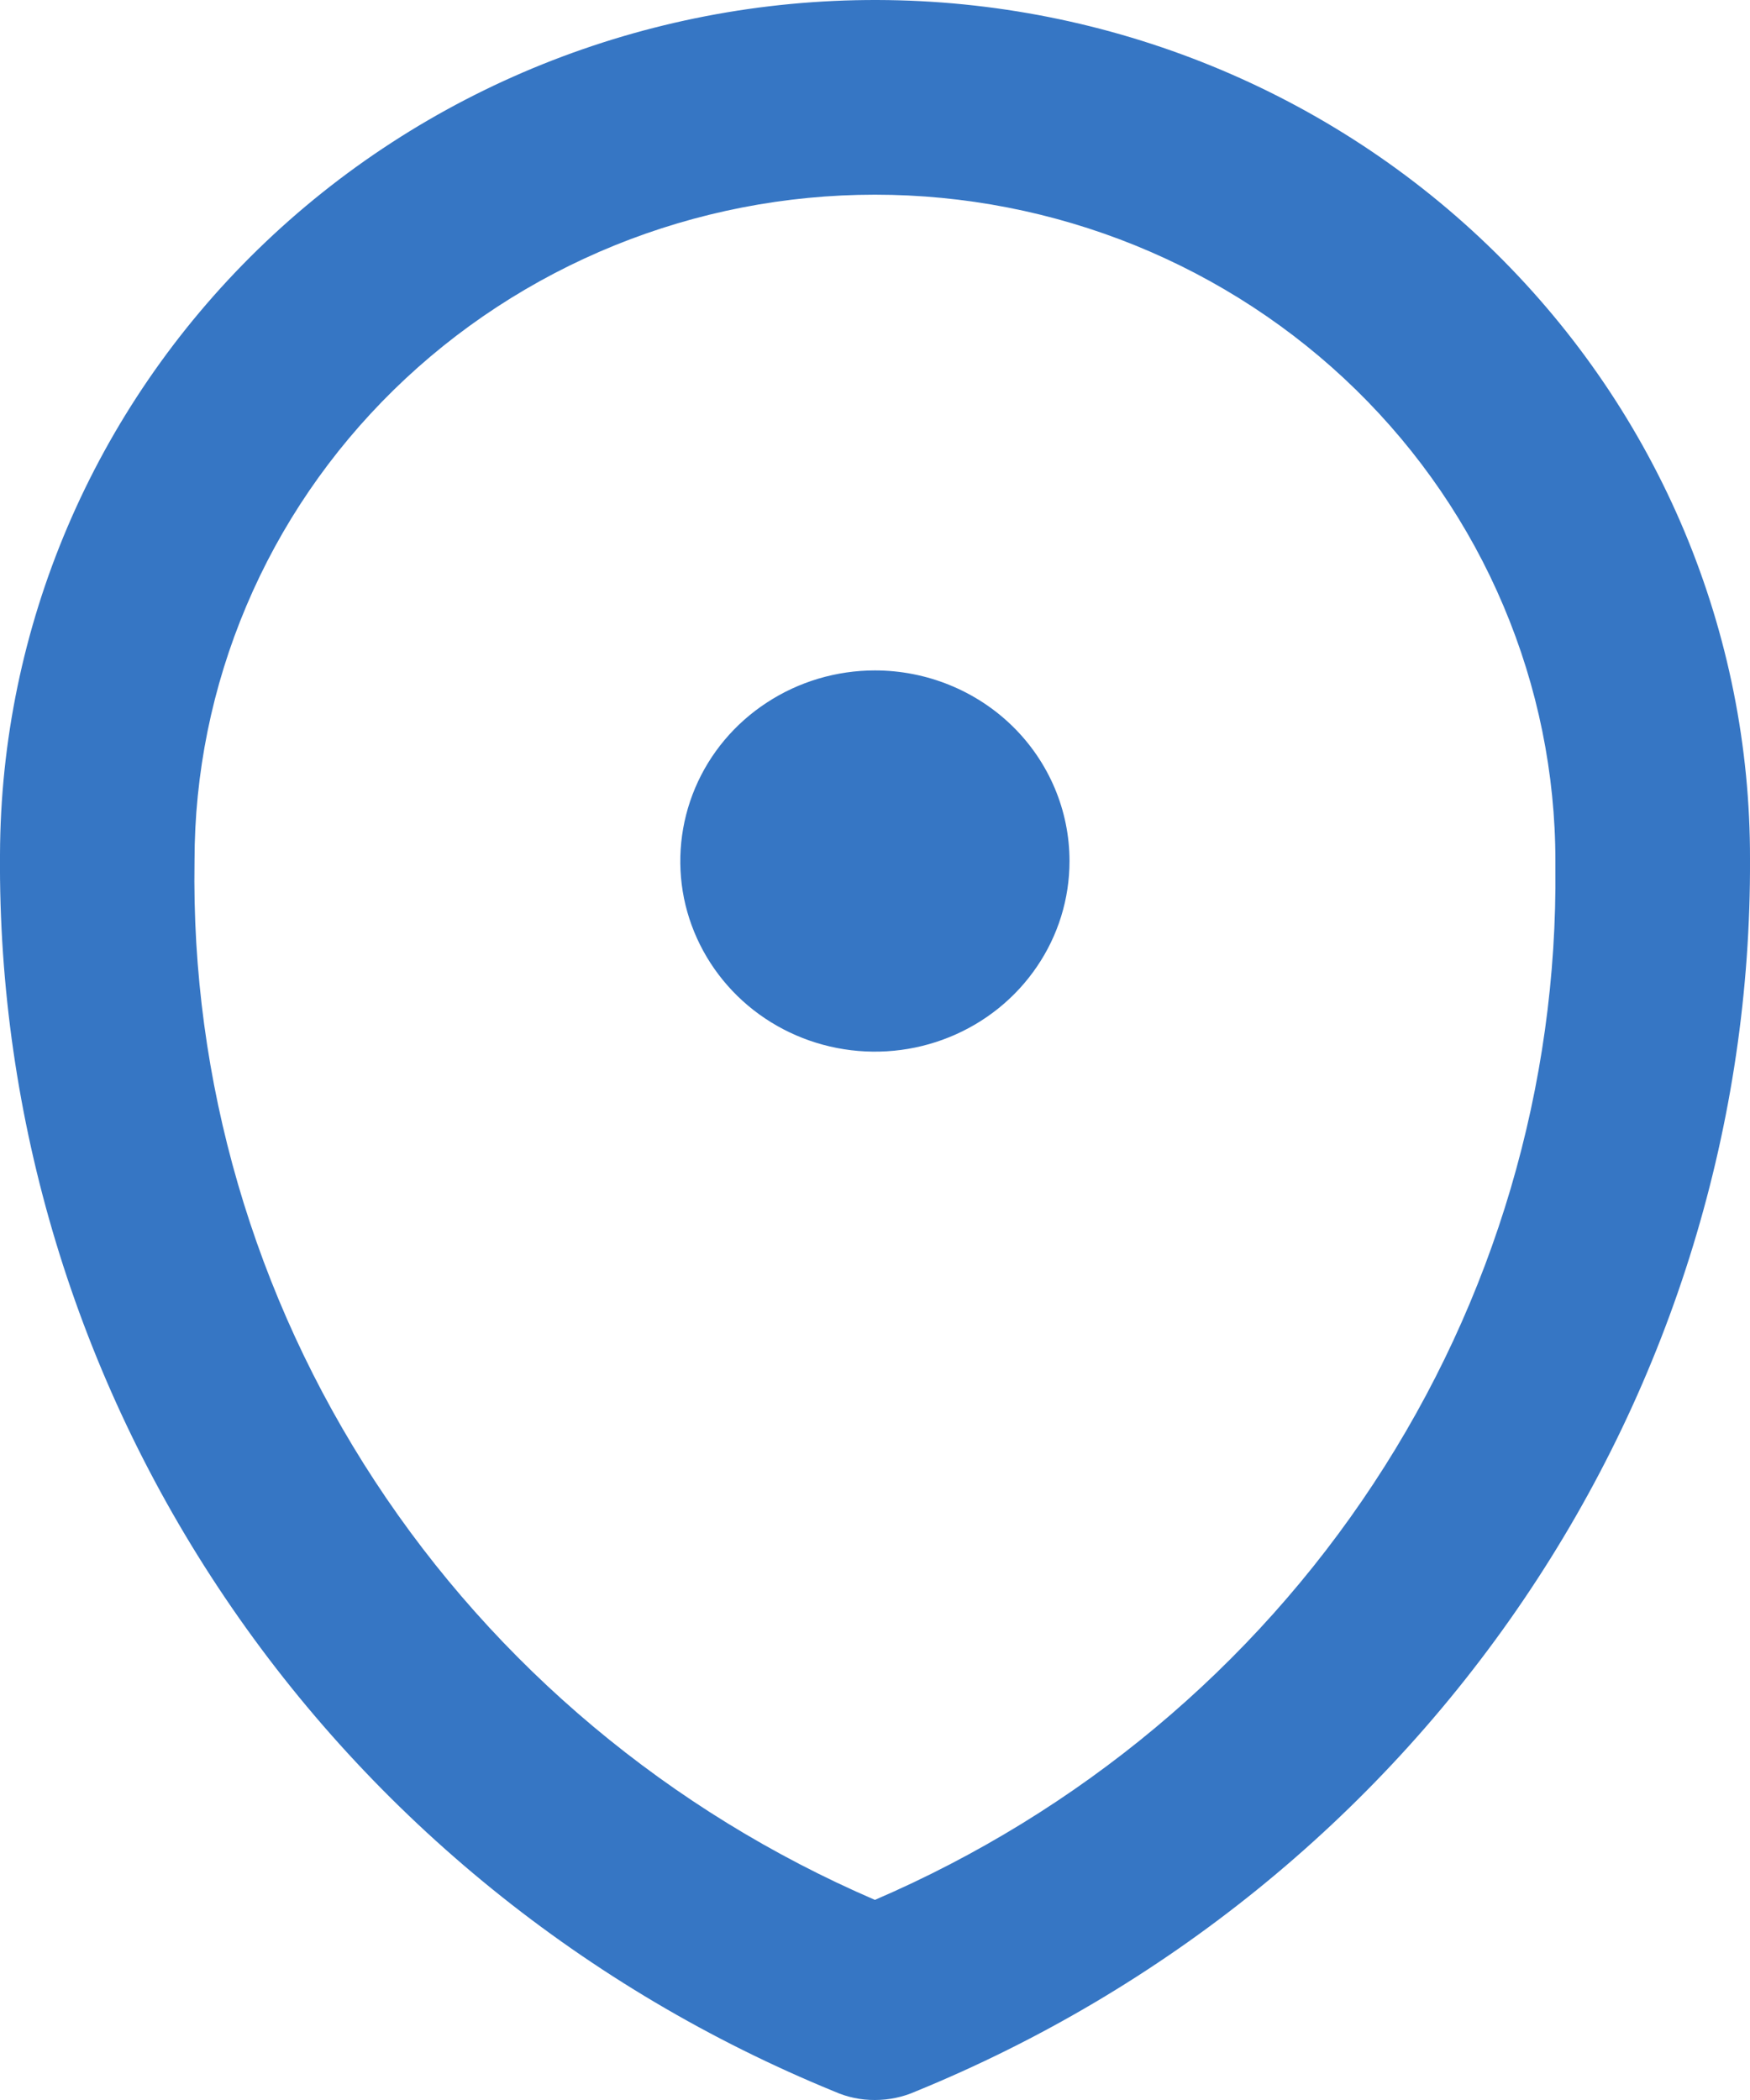 <svg width="20" height="24" viewBox="0 0 20 24" fill="none" xmlns="http://www.w3.org/2000/svg"> <path d="M20 9.819C20.003 8.533 19.748 7.259 19.249 6.069C18.75 4.88 18.016 3.799 17.09 2.887C15.22 1.045 12.679 0.007 10.027 3.4938e-05C7.375 -0.007 4.828 1.018 2.948 2.85C1.068 4.681 0.008 7.169 0 9.767C-0.023 12.784 0.871 15.74 2.57 18.257C4.268 20.775 6.693 22.74 9.536 23.903C9.682 23.968 9.839 24.001 9.999 24C10.16 24 10.319 23.967 10.465 23.902C13.3 22.743 15.719 20.786 17.416 18.278C19.114 15.771 20.013 12.827 20 9.819ZM9.999 21.713C7.654 20.702 5.666 19.037 4.283 16.925C2.9 14.813 2.183 12.349 2.223 9.841C2.223 8.841 2.424 7.85 2.815 6.926C3.205 6.002 3.778 5.163 4.5 4.456C5.222 3.749 6.08 3.188 7.023 2.805C7.967 2.422 8.978 2.225 9.999 2.225C11.02 2.225 12.031 2.422 12.975 2.805C13.918 3.188 14.776 3.749 15.498 4.456C16.22 5.163 16.793 6.002 17.183 6.926C17.574 7.85 17.776 8.841 17.776 9.841C17.776 9.864 17.776 9.89 17.776 9.912C17.802 12.408 17.08 14.858 15.697 16.956C14.315 19.054 12.333 20.708 9.999 21.713ZM12.223 9.841C12.223 10.272 12.093 10.693 11.848 11.051C11.604 11.409 11.257 11.688 10.85 11.853C10.444 12.018 9.997 12.061 9.565 11.977C9.134 11.893 8.737 11.686 8.426 11.381C8.115 11.076 7.903 10.688 7.817 10.266C7.732 9.843 7.776 9.405 7.944 9.007C8.112 8.609 8.397 8.269 8.763 8.03C9.129 7.79 9.559 7.662 9.999 7.662C10.589 7.662 11.155 7.892 11.572 8.3C11.989 8.709 12.223 9.263 12.223 9.841Z" fill="#3676C4"/> </svg>